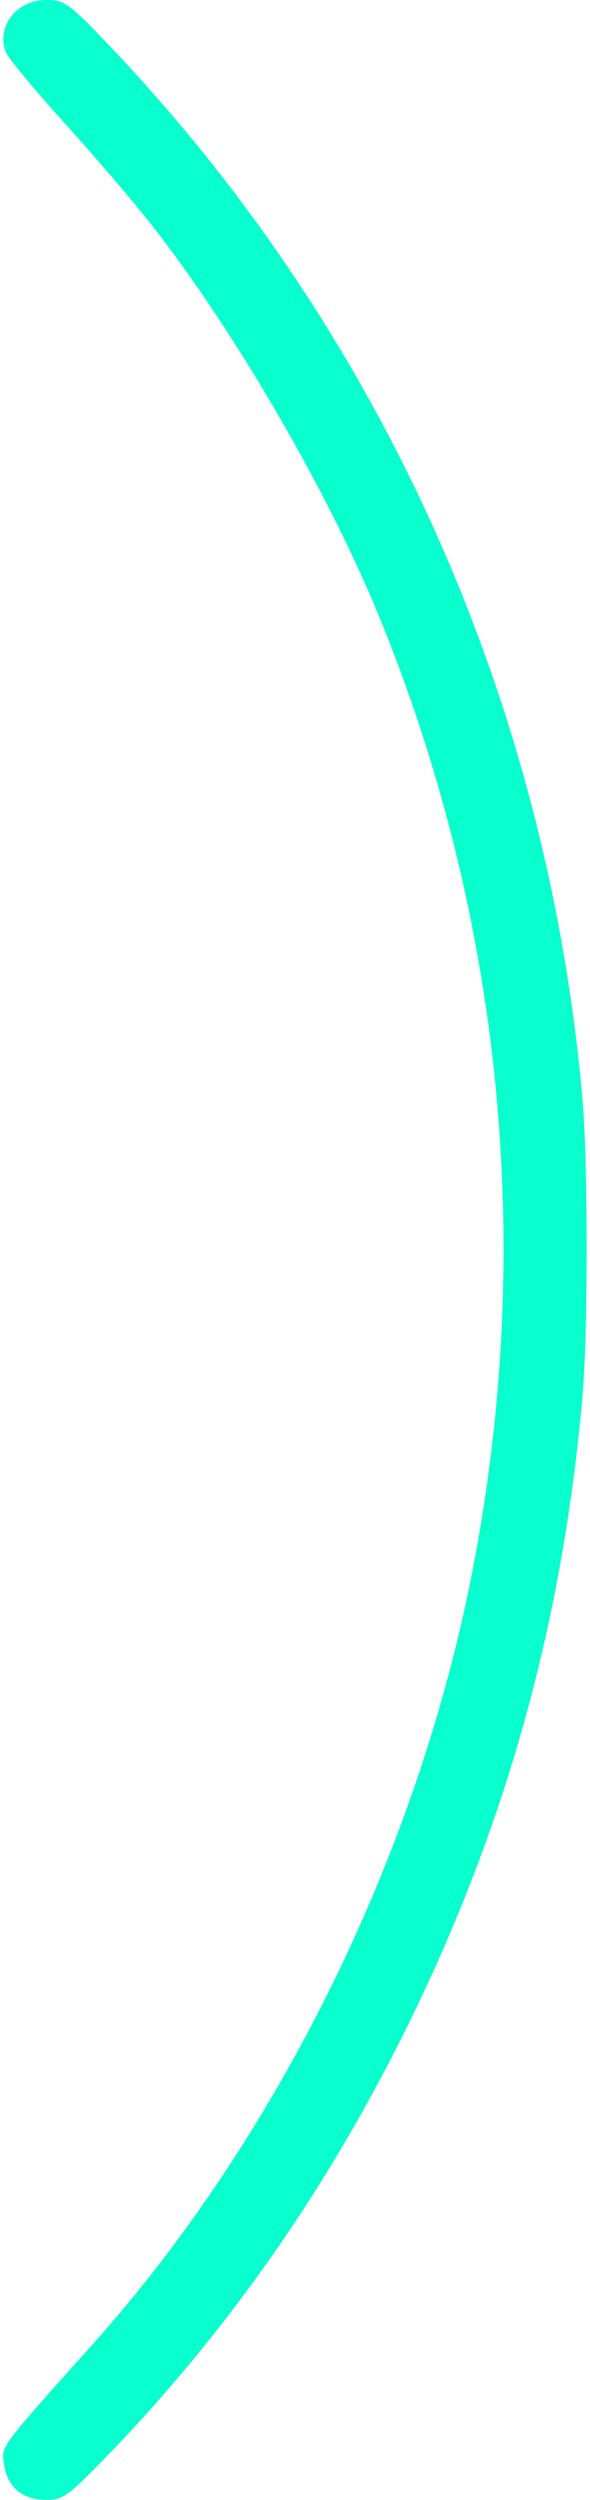 <?xml version="1.0" encoding="UTF-8"?> <svg xmlns="http://www.w3.org/2000/svg" width="121" height="512" viewBox="0 0 121 512" fill="none"> <path fill-rule="evenodd" clip-rule="evenodd" d="M119.438 224.813C112.184 143.253 77.824 67.17 21.864 8.75C14.065 0.608 13.204 -4.68196e-06 9.486 -4.84448e-06C3.384 -5.11121e-06 -0.808 5.388 1.188 10.666C1.629 11.831 7.026 18.346 13.181 25.142C19.336 31.939 27.372 41.325 31.039 46C48.215 67.895 67.402 100.911 77.899 126.63C103.485 189.324 109.877 257.908 96.339 324.5C84.777 381.372 56.467 438.298 18.862 480.29C-0.493 501.903 0.218 500.932 0.851 504.889C1.583 509.464 4.654 512 9.461 512C12.842 512 14 511.189 21.24 503.75C46.131 478.173 66.565 449.159 83.043 416C103.585 374.66 115.341 332.694 119.459 286C120.609 272.954 120.598 237.844 119.438 224.813Z" fill="#0AFFCE"></path> </svg> 